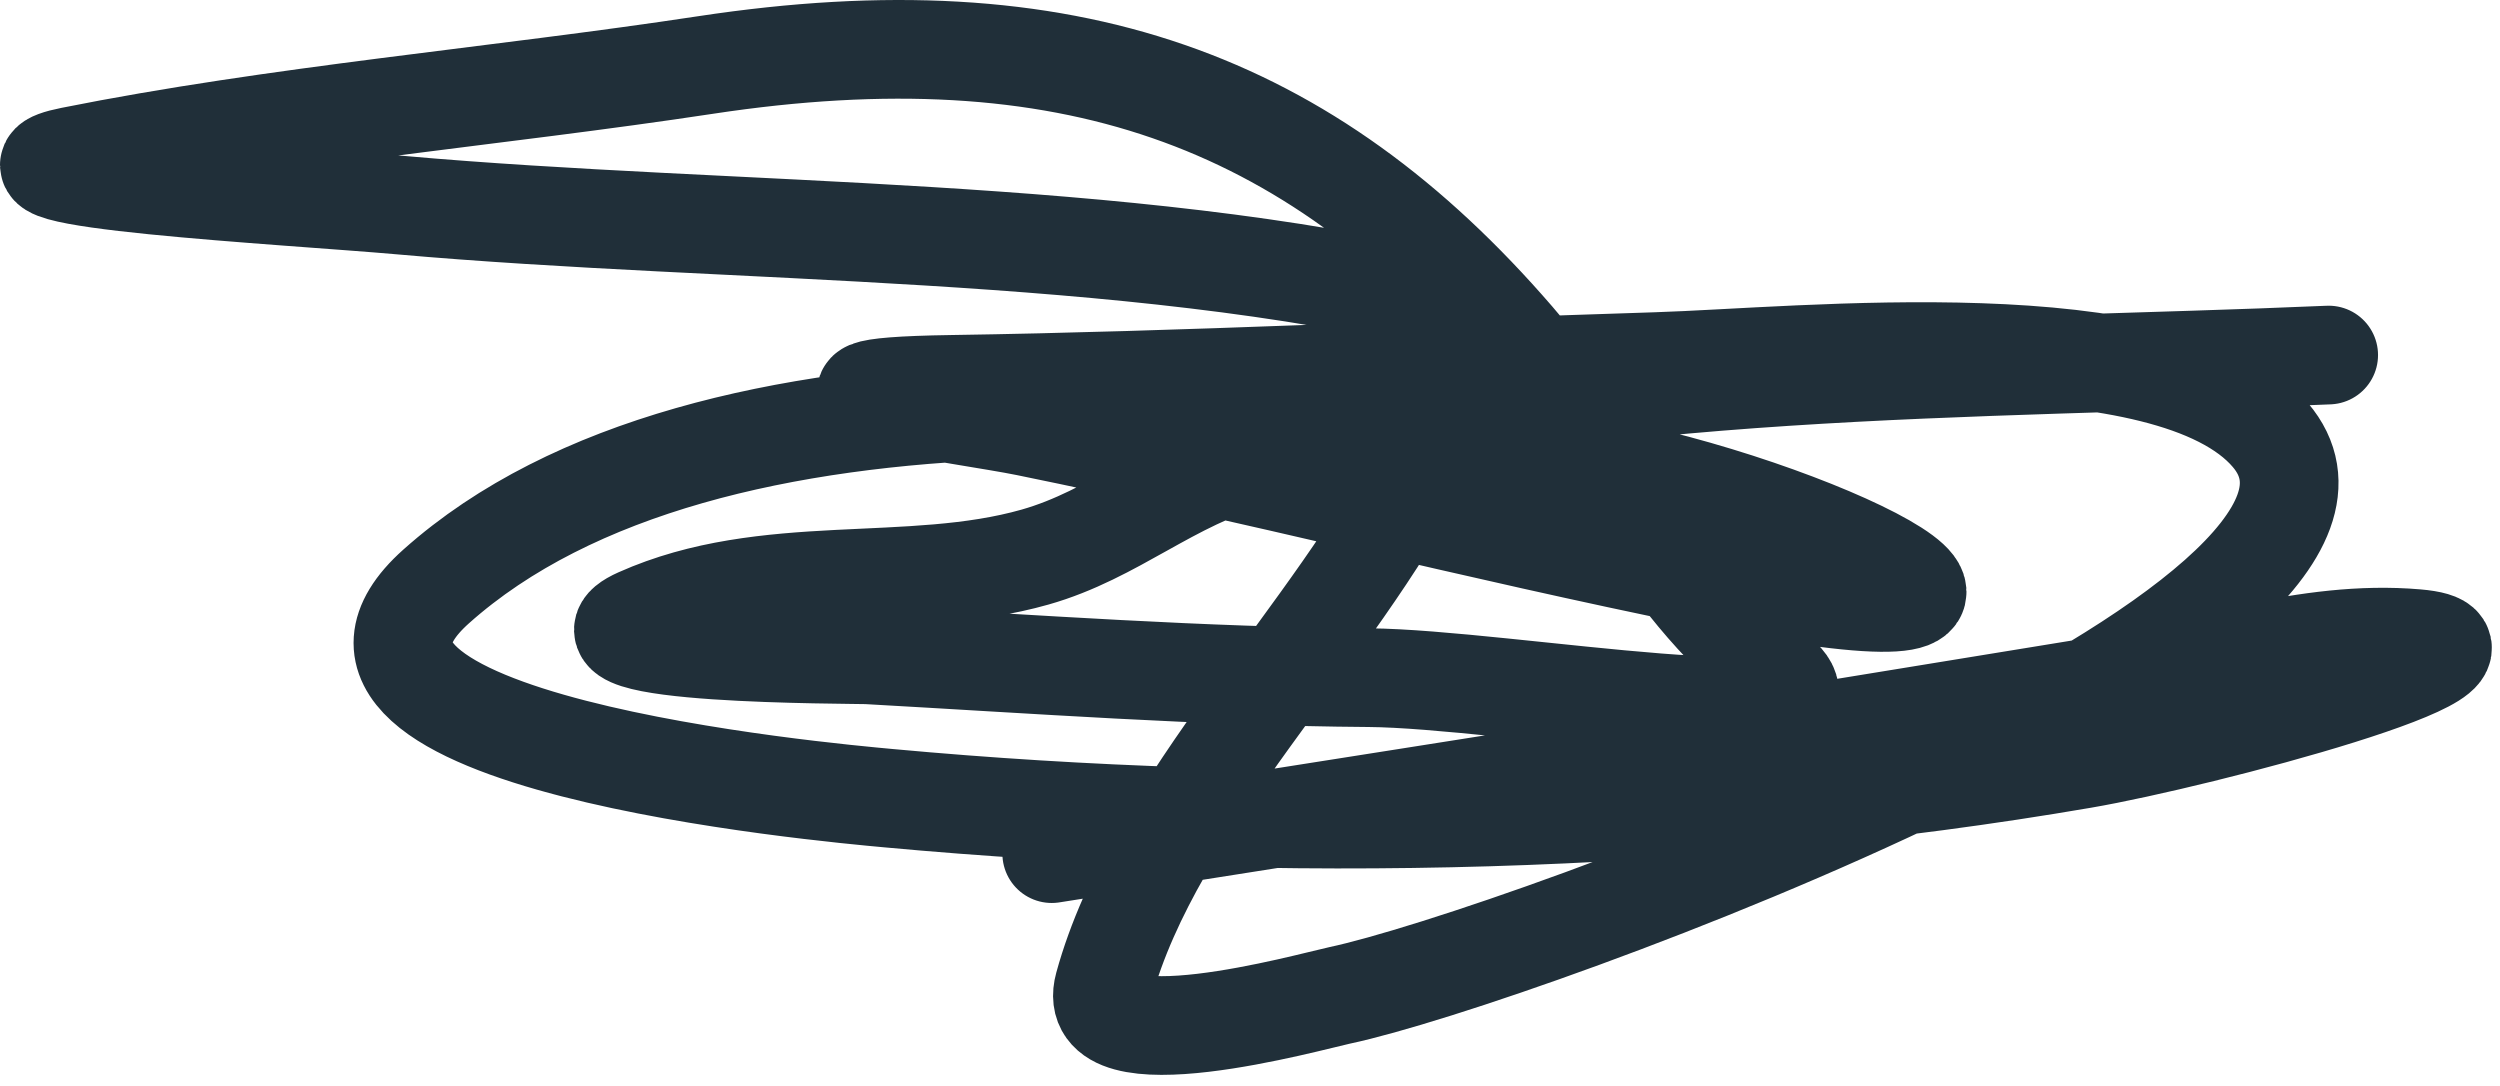 <?xml version="1.0" encoding="utf-8"?>
<svg xmlns="http://www.w3.org/2000/svg" fill="none" height="100%" overflow="visible" preserveAspectRatio="none" style="display: block;" viewBox="0 0 152 66" width="100%">
<path d="M63.945 51.901C103.288 45.691 92.087 47.517 127.122 41.796C133.698 40.722 140.236 38.245 146.913 38.824C154.322 39.467 133.895 44.905 126.615 46.155C103.206 50.174 77.798 50.722 54.05 48.532C50.27 48.184 15.916 45.118 26.52 35.654C43.037 20.914 78.314 24.066 99.339 28.819C112.904 31.885 128.044 40.029 103.526 35.06C89.741 32.266 76.207 28.757 62.422 25.946C58.632 25.173 45.474 23.558 57.855 23.37C72.174 23.153 86.429 22.428 100.735 21.983C109.485 21.712 131.938 19.303 138.032 26.441C147.825 37.912 92.192 58.245 81.452 60.519C79.759 60.877 65.777 64.806 67.116 59.925C70.181 48.755 81.159 38.544 86.526 27.927C86.713 27.558 91.337 19.203 88.049 18.417C68.496 13.743 44.557 14.268 24.364 12.473C17.607 11.873 -2.268 10.82 4.32 9.501C16.781 7.006 30.224 5.876 42.886 3.954C64.914 0.609 79.535 6.039 92.108 20.596C97.705 27.077 100.682 35.216 107.839 40.805C113.641 45.336 91.433 41.26 83.228 41.202C73.031 41.129 62.943 40.382 52.781 39.815C51.904 39.766 33.639 39.851 38.826 37.536C46.596 34.069 55.29 36.04 62.93 33.871C67.789 32.491 71.126 29.244 76.25 27.828C97.148 22.054 119.793 22.532 141.584 21.587" id="Vector 2" stroke="#202F39" stroke-linecap="round" stroke-width="6"/>
</svg>